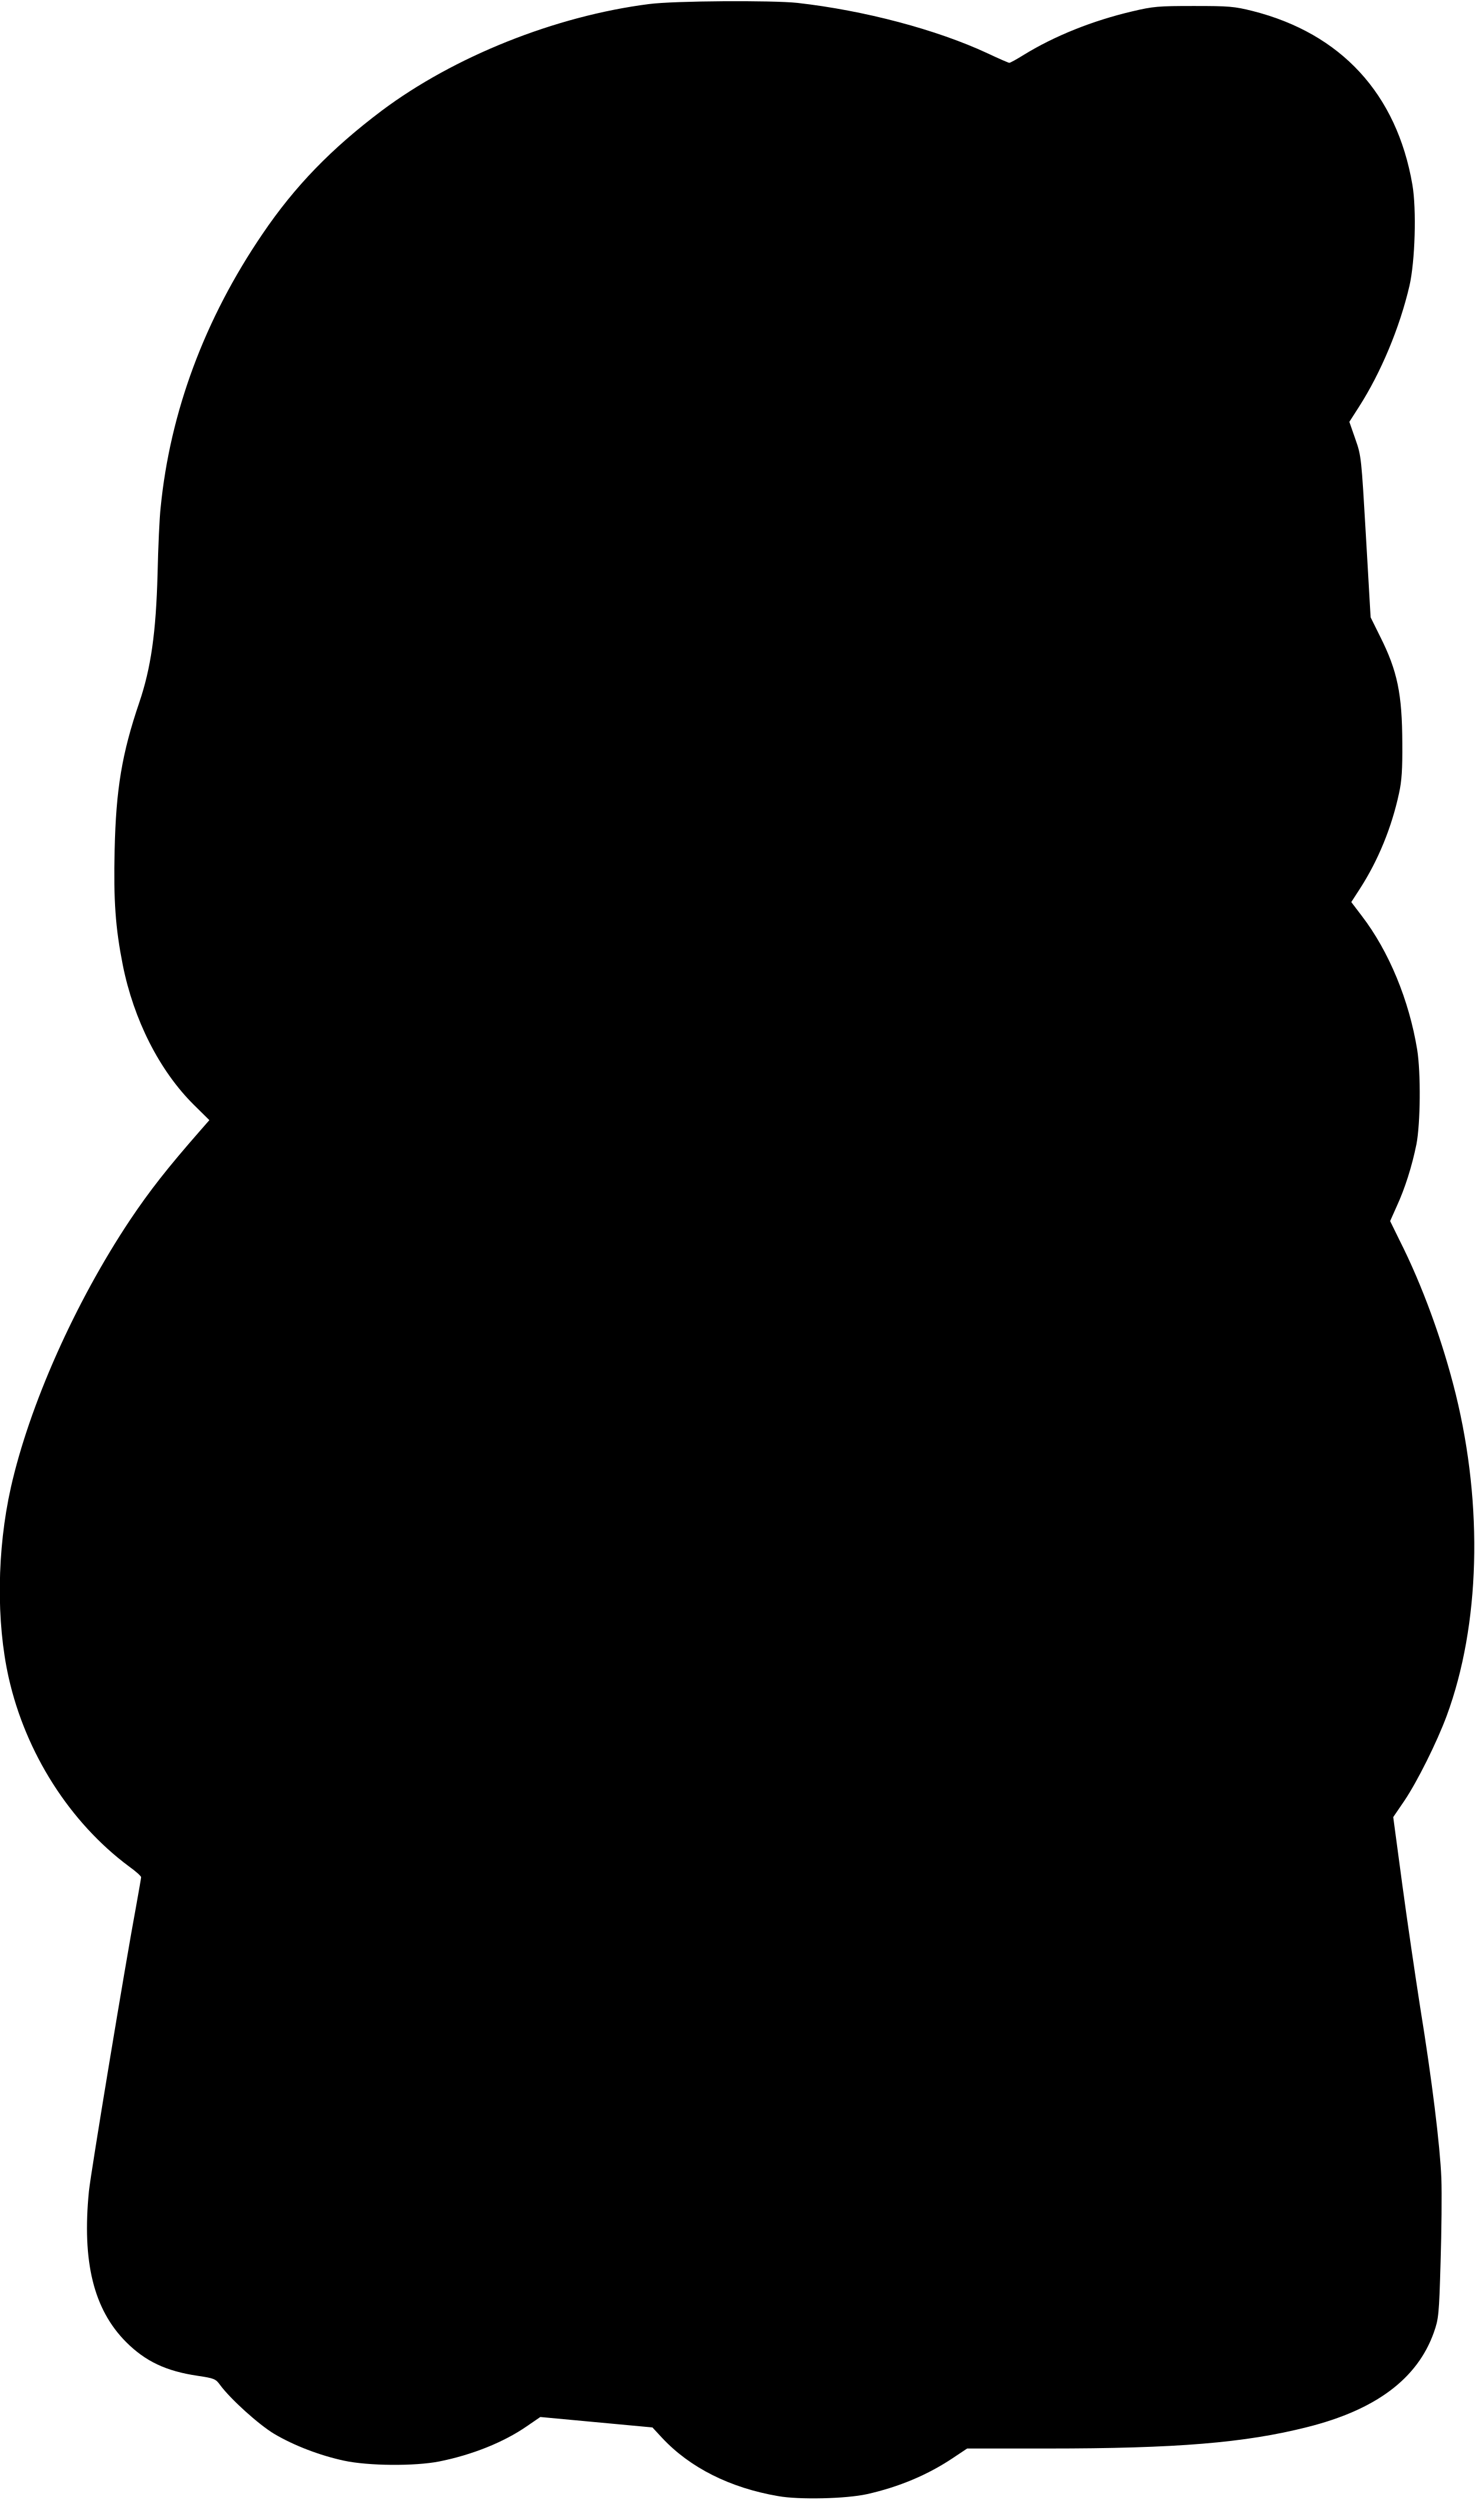 <?xml version="1.0" encoding="UTF-8" standalone="yes"?>
<svg version="1.0" xmlns="http://www.w3.org/2000/svg" width="201.687mm" height="341.785mm" viewBox="0 0 763 1292" preserveAspectRatio="xMidYMid meet">
  <g transform="translate(0,1292) scale(0.1,-0.1)" fill="#000000" stroke="none">
    <path d="M3357 12904 c-485 -62 -1008 -271 -1383 -552 -260 -196 -448 -389
-616 -637 -299 -439 -478 -920 -527 -1415 -6 -52 -13 -207 -16 -345 -8 -301
-34 -486 -95 -665 -89 -262 -120 -446 -127 -762 -6 -262 4 -401 42 -594 57
-285 190 -547 367 -723 l81 -80 -49 -56 c-168 -192 -259 -308 -361 -460 -284
-426 -521 -958 -617 -1385 -72 -322 -76 -694 -11 -983 88 -391 317 -749 622
-976 35 -25 63 -50 63 -56 0 -5 -12 -71 -25 -145 -56 -300 -235 -1382 -245
-1479 -36 -365 24 -611 192 -780 100 -100 207 -151 371 -175 86 -13 93 -16
116 -48 53 -72 199 -204 279 -252 101 -60 236 -112 362 -139 125 -27 365 -29
492 -4 170 34 333 99 453 182 l70 48 290 -27 290 -27 50 -54 c144 -154 350
-258 599 -301 110 -20 352 -14 461 10 165 37 316 100 449 190 l69 46 416 0
c666 0 1021 29 1344 111 354 89 569 250 654 489 25 71 27 90 35 365 5 160 7
354 4 433 -7 170 -48 505 -110 887 -24 154 -66 438 -92 631 l-47 350 58 85
c66 98 168 302 219 440 172 467 189 1083 46 1664 -67 271 -172 561 -291 796
l-48 98 33 74 c44 95 80 210 103 323 21 109 23 370 4 489 -42 257 -146 509
-287 693 l-54 71 44 68 c95 147 165 318 203 495 14 63 18 125 17 258 -1 256
-25 374 -115 553 l-49 99 -24 416 c-24 412 -24 418 -55 506 l-31 89 50 78
c114 178 211 411 261 626 29 127 37 395 15 523 -81 470 -369 782 -826 898 -96
24 -122 26 -305 26 -184 0 -209 -2 -319 -28 -204 -48 -399 -126 -559 -224 -37
-23 -71 -42 -76 -42 -4 0 -55 22 -112 49 -264 123 -638 222 -984 261 -132 14
-638 11 -768 -6z"/>
  </g>
</svg>